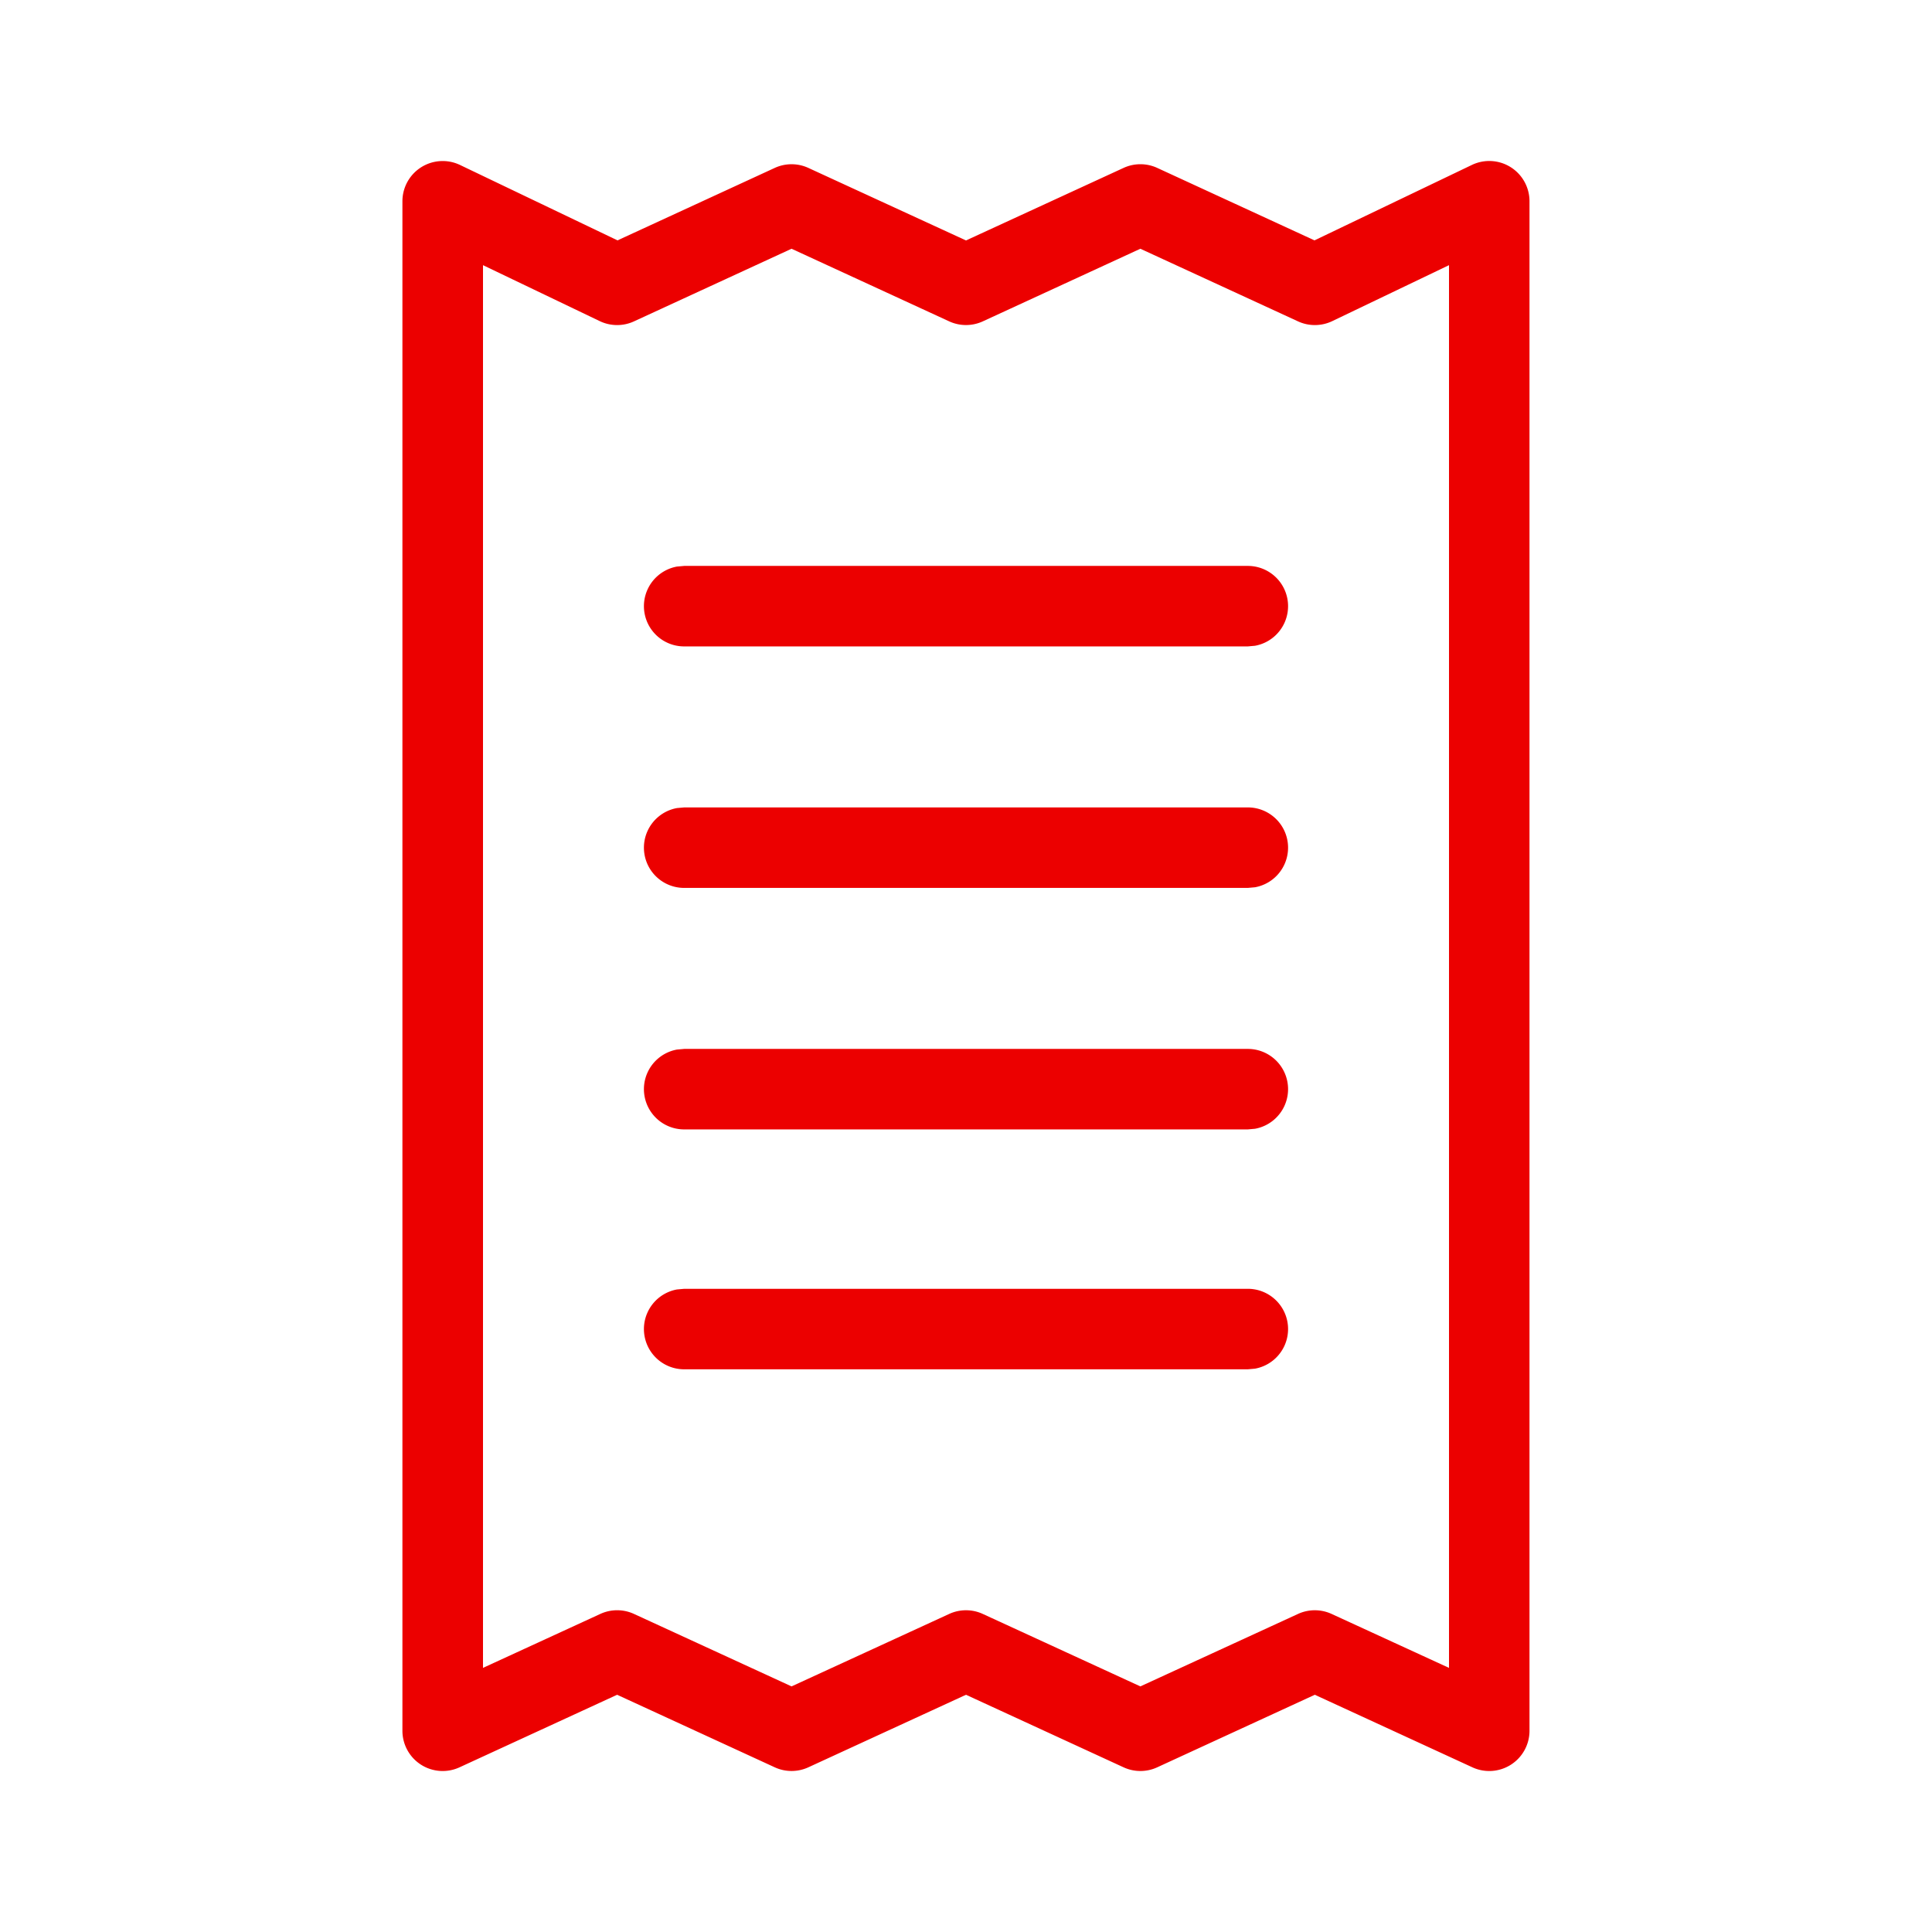 <svg xmlns="http://www.w3.org/2000/svg" viewBox="0 0 24 24"><path fill="#EC0000" fill-rule="nonzero" d="M19 2.5v19a.5.5 0 0 1-.71.454l-1.957-.901-1.957.901a.5.5 0 0 1-.419 0L12 21.053l-1.958.901a.5.5 0 0 1-.418 0l-1.958-.901-1.957.901a.5.5 0 0 1-.71-.454v-19a.5.5 0 0 1 .717-.45l1.955.936 1.953-.9a.5.5 0 0 1 .418 0L12 2.987l1.957-.901a.5.5 0 0 1 .419 0l1.953.9 1.955-.937A.5.5 0 0 1 19 2.5zm-4.834.59l-1.957.902a.5.5 0 0 1-.418 0L9.833 3.09l-1.957.902a.5.5 0 0 1-.426-.003L6 3.294v17.425l1.457-.67a.5.5 0 0 1 .419 0l1.957.9 1.958-.9a.5.5 0 0 1 .418 0l1.957.9 1.958-.9a.5.5 0 0 1 .418 0l1.458.67V3.294l-1.45.695a.5.5 0 0 1-.426.003l-1.958-.902zM15.5 16.01a.5.5 0 0 1 .09.992l-.09.008h-7a.5.5 0 0 1-.09-.992l.09-.008h7zm0-2.98a.5.5 0 0 1 .09.992l-.09.008h-7a.5.5 0 0 1-.09-.992l.09-.008h7zm0-3a.5.5 0 0 1 .09.992l-.09.008h-7a.5.5 0 0 1-.09-.992l.09-.008h7zm0-3a.5.5 0 0 1 .09.992l-.09.008h-7a.5.5 0 0 1-.09-.992l.09-.008h7z"/></svg>
